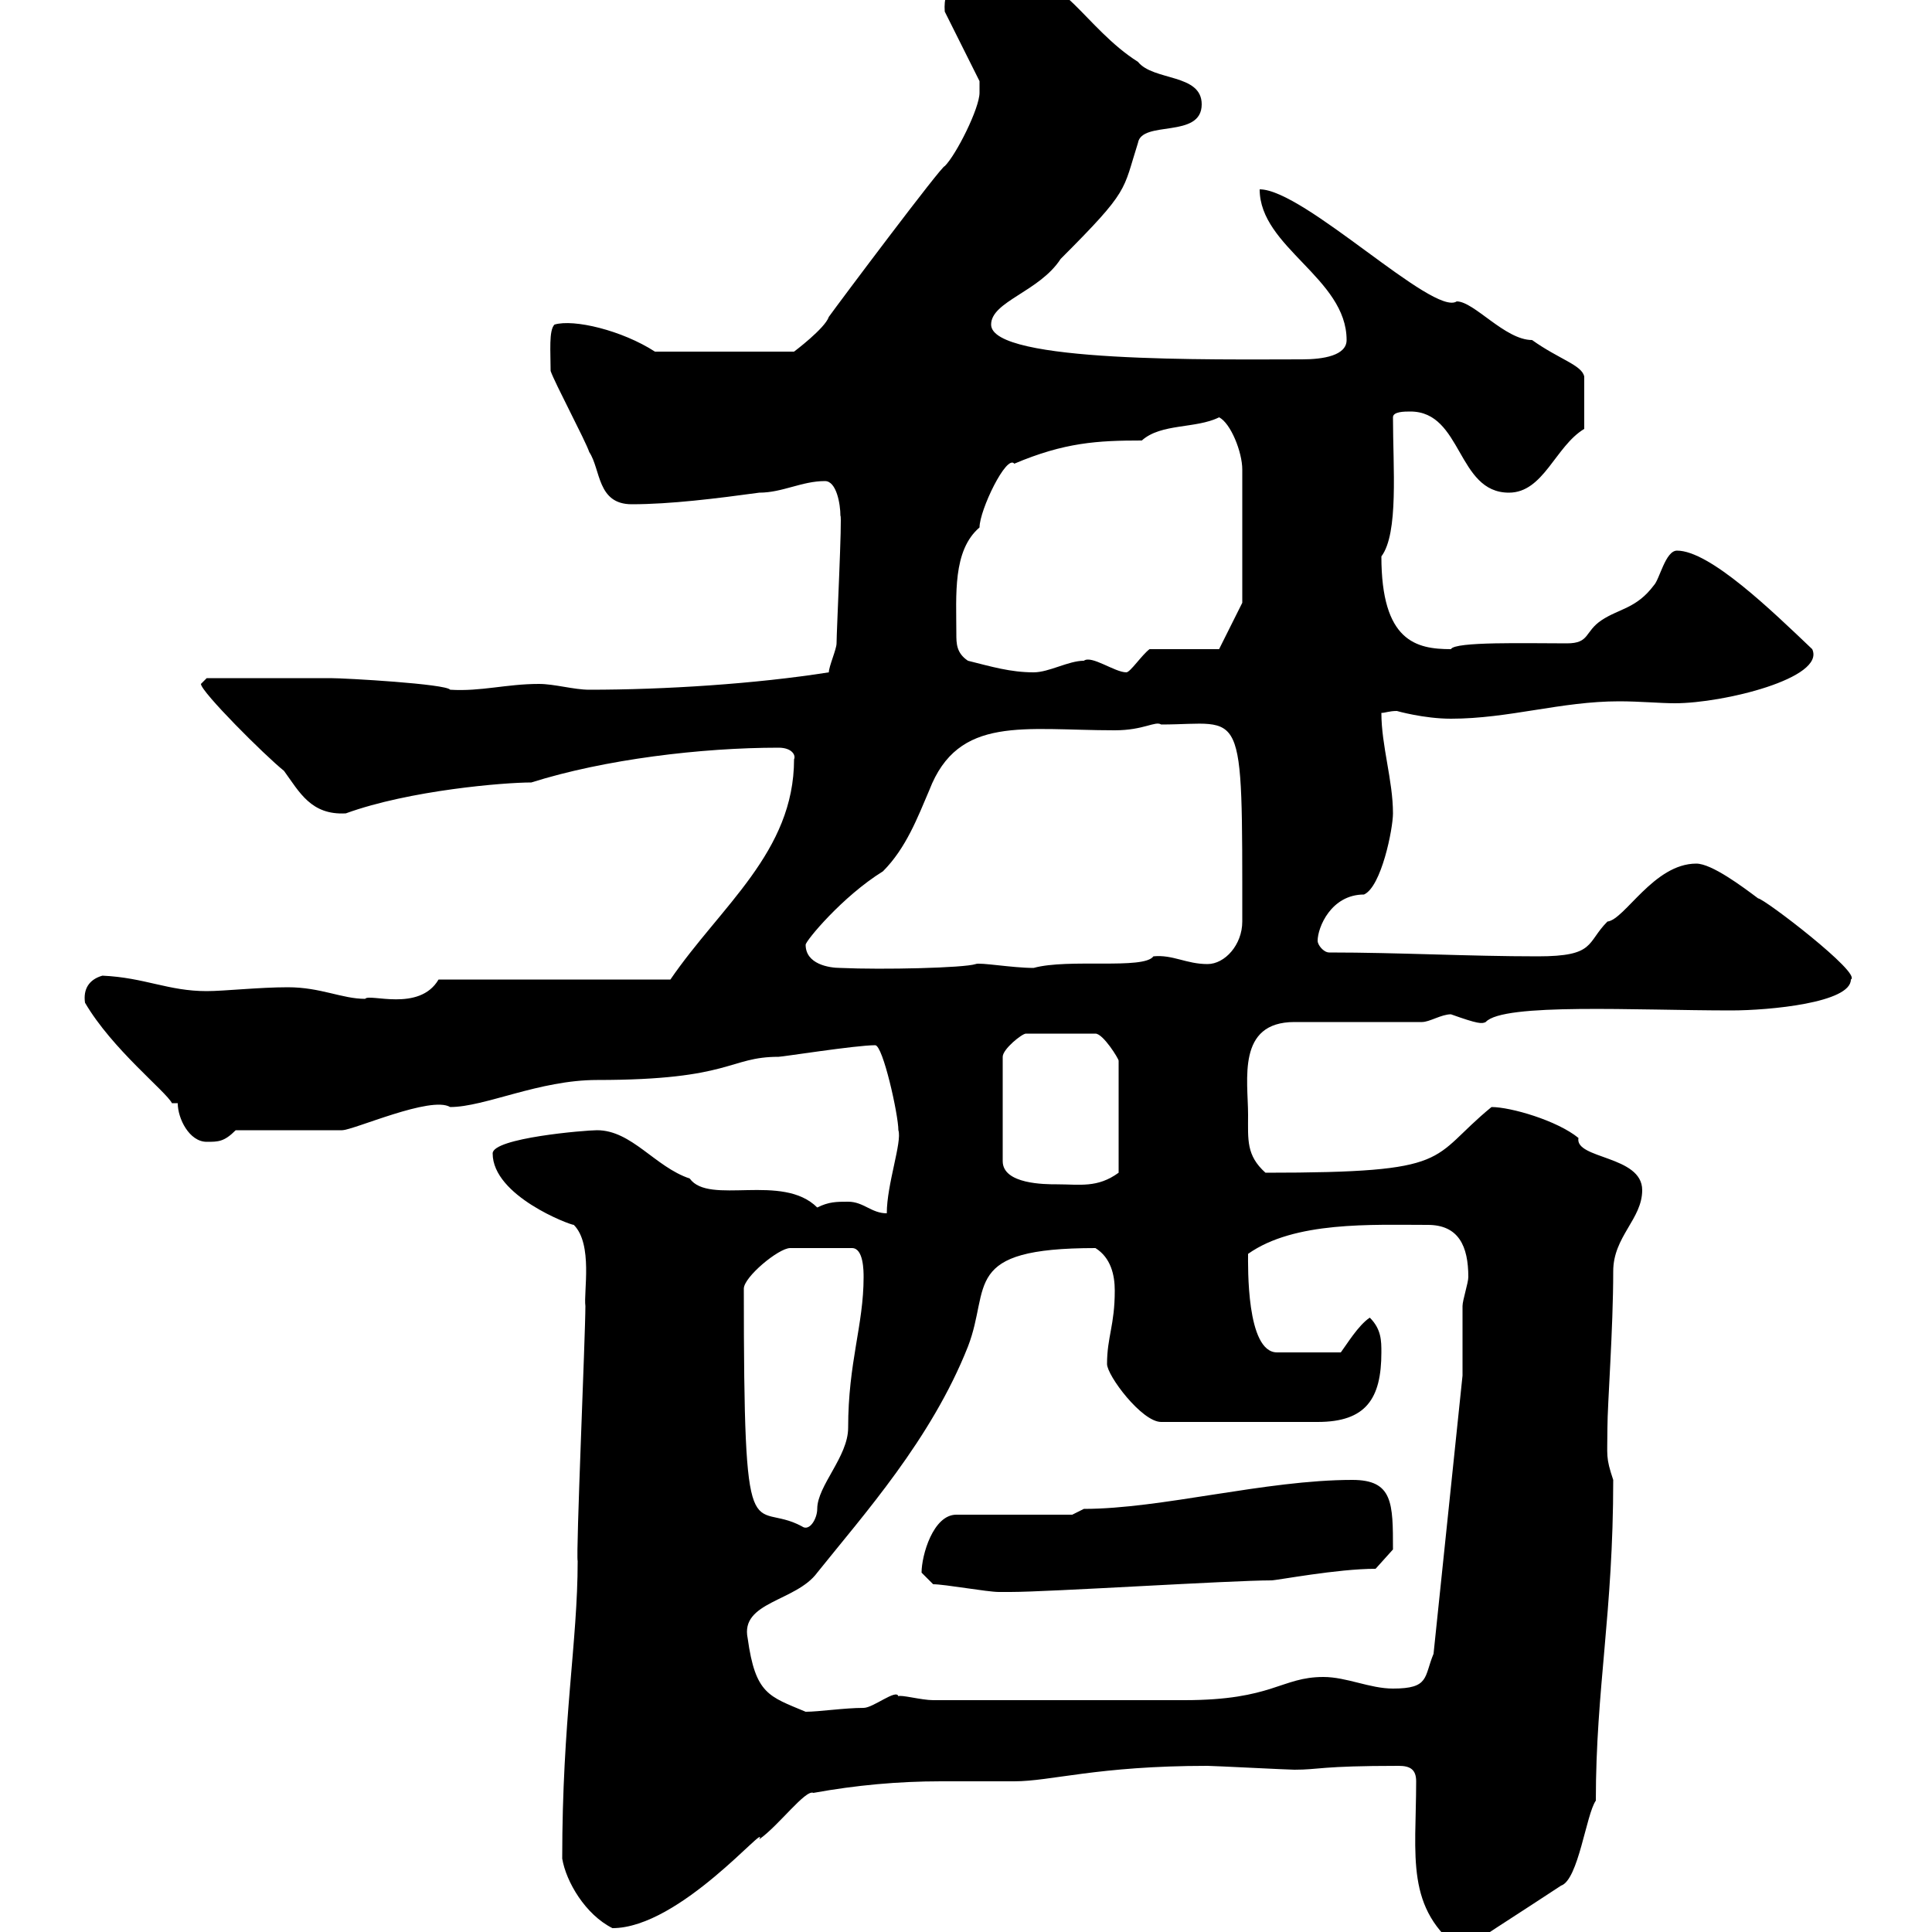 <svg xmlns="http://www.w3.org/2000/svg" xmlns:xlink="http://www.w3.org/1999/xlink" width="300" height="300"><path d="M219.90 276.60C219.90 288.30 218.10 296.40 227.10 303C225.60 303.60 237.90 295.80 242.40 292.80C245.10 291.90 246.30 281.70 247.80 279.60C247.80 262.20 250.50 250.50 250.50 229.80C249.30 226.20 249.60 226.20 249.60 221.70C249.60 218.10 250.50 206.40 250.50 197.40C250.50 192 255 189.30 255 184.80C255 179.40 244.50 180 245.10 176.70C241.80 174 234.60 171.90 231.60 171.90C221.70 180 226.20 182.10 196.50 182.10C193.50 179.40 193.80 177 193.80 173.10C193.80 167.70 192 158.70 201 158.70C203.70 158.70 218.10 158.70 220.80 158.70C222 158.70 223.80 157.50 225.30 157.50C229.50 159 230.10 159 230.70 158.70C233.40 155.70 254.10 156.90 268.80 156.90C274.80 156.90 287.40 155.70 287.40 152.10C289.20 151.20 273.90 139.50 273 139.50C270.60 137.70 265.80 134.10 263.40 134.10C256.80 134.10 252.30 142.80 249.60 143.10C246.30 146.40 247.80 148.50 238.80 148.50C228 148.50 217.20 147.90 206.40 147.90C205.50 147.90 204.60 146.70 204.60 146.10C204.60 144 206.70 138.90 211.80 138.90C214.50 137.70 216.30 128.70 216.30 126.30C216.30 121.20 214.50 115.80 214.50 110.70C215.10 110.70 215.70 110.40 216.90 110.40C216.90 110.40 221.10 111.60 225.30 111.60C234.30 111.60 242.40 108.90 251.40 108.90C254.70 108.90 257.70 109.20 260.10 109.20C267.60 109.20 283.50 105.30 281.40 100.80C275.10 94.80 265.50 85.50 260.40 85.50C258.60 85.50 257.70 90 256.80 90.90C254.10 94.50 251.40 94.50 248.70 96.30C246 98.10 246.90 99.90 243.30 99.90C237 99.90 225.90 99.60 225.30 100.80C219.90 100.80 214.50 99.60 214.50 86.40C217.20 82.80 216.30 72.60 216.30 64.80C216.30 63.90 218.10 63.90 219 63.90C227.10 63.90 226.20 76.50 234.30 76.50C239.70 76.50 241.50 69.30 246 66.60L246 58.50C245.70 56.70 242.10 55.80 237.90 52.80C233.70 52.80 228.90 46.80 226.20 46.80C222.60 49.20 202.50 29.40 195.60 29.40C195.60 38.40 209.10 43.20 209.10 52.80C209.10 55.20 205.50 55.80 202.20 55.80C188.70 55.80 153.90 56.40 153.90 50.40C153.90 46.80 161.40 45.30 164.70 40.20C175.50 29.40 174.30 29.70 176.70 22.20C177.30 18.60 186.60 21.60 186.60 16.20C186.60 11.40 179.10 12.60 176.70 9.60C168.60 4.50 164.10-5.40 159.30-1.80C158.70-1.80 152.10-3 151.50-3C148.80-3.30 146.40-2.40 146.70 1.80L152.10 12.60C152.10 12.60 152.10 13.20 152.10 14.40C152.10 16.80 148.50 24 146.70 25.80C146.40 25.50 130.20 47.10 128.70 49.20C128.10 51 123.30 54.60 123.30 54.60L101.70 54.60C96.60 51.30 89.10 49.50 86.10 50.40C85.20 51.30 85.50 54.60 85.50 57.60C86.10 59.40 90.90 68.40 91.50 70.20C93.30 72.90 92.70 78.30 98.10 78.30C104.10 78.30 111.30 77.40 117.90 76.50C121.50 76.50 124.50 74.70 128.10 74.70C129.90 74.70 130.50 78.30 130.50 80.10C130.80 79.80 129.90 98.10 129.90 99.90C129.90 100.80 128.70 103.50 128.70 104.40C117.30 106.20 103.20 107.10 91.50 107.10C89.10 107.10 86.10 106.20 83.70 106.20C78.60 106.20 74.70 107.40 69.90 107.10C69.30 106.20 53.70 105.30 51.30 105.30L32.10 105.30C32.10 105.30 31.20 106.20 31.20 106.20C31.20 107.40 41.10 117.30 44.10 119.70C46.50 123 48.30 126.60 53.70 126.30C63.60 122.70 78.30 121.50 82.50 121.50C93.90 117.90 108.90 116.10 120.90 116.10C123 116.10 123.60 117.30 123.30 117.90C123.30 132.30 111.90 140.70 104.10 152.10L68.10 152.10C65.10 157.20 57.30 154.20 56.70 155.10C53.10 155.10 49.80 153.30 44.70 153.30C40.20 153.30 34.80 153.90 32.10 153.90C26.10 153.90 22.50 151.80 15.90 151.50C13.80 152.10 12.90 153.60 13.20 155.70C17.40 162.90 25.80 169.50 26.70 171.30L27.60 171.30C27.60 173.70 29.40 177.30 32.10 177.30C33.90 177.30 34.80 177.30 36.60 175.50L53.10 175.50C54.90 175.50 66.90 170.10 69.90 171.90C75.30 171.90 83.70 167.70 92.70 167.70C113.70 167.70 113.10 164.10 120.90 164.10C121.50 164.10 132.90 162.30 135.90 162.30C137.10 162.30 139.50 173.10 139.50 175.50C140.10 177.30 137.70 183.90 137.70 188.40C135.30 188.40 134.10 186.60 131.70 186.60C129.90 186.60 128.70 186.60 126.90 187.50C121.50 182.10 110.10 187.20 107.10 183C101.70 181.20 98.10 175.50 92.70 175.50C90.90 175.50 76.50 176.70 76.50 179.10C76.50 185.70 88.50 190.20 89.10 190.20C92.10 193.20 90.60 200.70 90.90 202.80C90.90 207.30 89.40 241.50 89.70 242.40C89.70 255 87.30 267 87.30 288.60C87.90 292.20 90.90 297.30 95.10 299.40C105.60 299.40 119.40 282.60 117.90 285.60C120.90 283.50 125.10 277.80 126.30 278.40C132.90 277.20 139.50 276.60 146.10 276.60C150 276.60 153.60 276.60 157.50 276.60C163.20 276.60 170.40 274.20 187.50 274.20C188.40 274.20 200.10 274.80 201 274.80C204.90 274.80 204.90 274.20 217.20 274.20C219 274.20 219.90 274.80 219.90 276.60ZM116.10 254.40C114.90 248.70 123.60 248.70 126.90 244.20C134.10 235.20 144.60 223.50 150.30 209.10C153.90 199.80 149.10 193.80 170.10 193.80C172.50 195.30 173.10 198 173.10 200.40C173.10 205.80 171.90 207.60 171.90 211.80C171.90 213.60 177.30 220.80 180.30 220.80L204.60 220.80C212.10 220.80 214.50 217.20 214.50 210C214.50 208.20 214.50 206.40 212.70 204.60C210.90 205.80 209.10 208.80 208.20 210L198.30 210C193.50 210 193.80 196.50 193.80 194.70C201 189.60 213 190.20 221.70 190.20C226.50 190.20 228 193.50 228 198.30C228 199.20 227.10 201.90 227.10 202.80C227.10 204.60 227.10 211.80 227.10 213.60L222.60 256.80C221.10 260.40 222 262.20 216.30 262.20C212.70 262.20 209.10 260.40 205.50 260.40C198.90 260.40 197.70 264 183.90 264C175.50 264 158.10 264 144.90 264C143.10 264 139.80 263.10 139.50 263.40C139.20 262.20 135.60 265.20 134.10 265.20C131.10 265.20 127.20 265.80 125.10 265.80C119.40 263.40 117.30 263.10 116.10 254.40ZM144.90 246C146.70 246 153.30 247.20 155.10 247.20C155.40 247.20 156 247.20 156.90 247.20C162.90 247.20 191.10 245.40 197.40 245.40C198.30 245.40 207.60 243.60 213.60 243.60L216.30 240.60C216.30 233.40 216.30 229.80 210 229.80C196.50 229.80 180.30 234.30 168.30 234.30C168.30 234.30 166.50 235.20 166.50 235.20L148.50 235.20C144.90 235.20 143.10 241.50 143.10 244.20C143.10 244.20 144.90 246 144.90 246ZM115.50 200.10C115.50 198.30 120.90 193.80 122.70 193.80L132.30 193.80C134.10 193.80 134.10 197.40 134.10 198.30C134.10 205.80 131.70 211.50 131.70 221.70C131.70 226.20 126.90 230.70 126.90 234.30C126.90 235.80 125.70 237.90 124.50 237C116.70 232.80 115.50 243 115.50 200.10ZM164.10 183.90C162.30 183.90 155.70 183.90 155.70 180.30L155.70 164.10C155.70 162.90 158.70 160.50 159.30 160.50L170.10 160.50C171.30 160.50 173.70 164.40 173.70 164.70L173.70 182.10C170.40 184.50 167.70 183.90 164.10 183.90ZM125.10 146.70C125.10 146.10 130.80 139.20 137.10 135.30C140.70 131.70 142.50 126.90 144.30 122.70C148.80 111 159 113.40 173.10 113.40C177.60 113.40 179.40 111.90 180.30 112.50C193.20 112.50 192.90 108.60 192.90 143.10C192.90 146.70 190.20 149.70 187.50 149.70C184.20 149.70 182.10 148.20 179.10 148.50C177.60 150.60 165.90 148.80 160.50 150.30C157.20 150.30 152.10 149.40 151.50 149.70C149.70 150.30 137.10 150.60 130.50 150.30C128.70 150.30 125.10 149.70 125.10 146.70ZM150.30 102.60C148.50 101.40 148.50 99.90 148.50 98.40C148.50 92.40 147.90 85.50 152.10 81.90C152.10 79.20 156.30 70.50 157.50 72C165.30 68.70 170.40 68.40 177.30 68.40C180.30 65.70 185.70 66.60 189.30 64.80C191.10 65.70 192.90 70.20 192.90 72.90L192.90 93.60L189.30 100.80L178.50 100.80C177.30 101.70 175.50 104.40 174.90 104.40C173.10 104.40 169.50 101.70 168.30 102.60C165.90 102.60 162.90 104.40 160.50 104.40C156.90 104.40 153.90 103.50 150.30 102.60Z"/></svg>